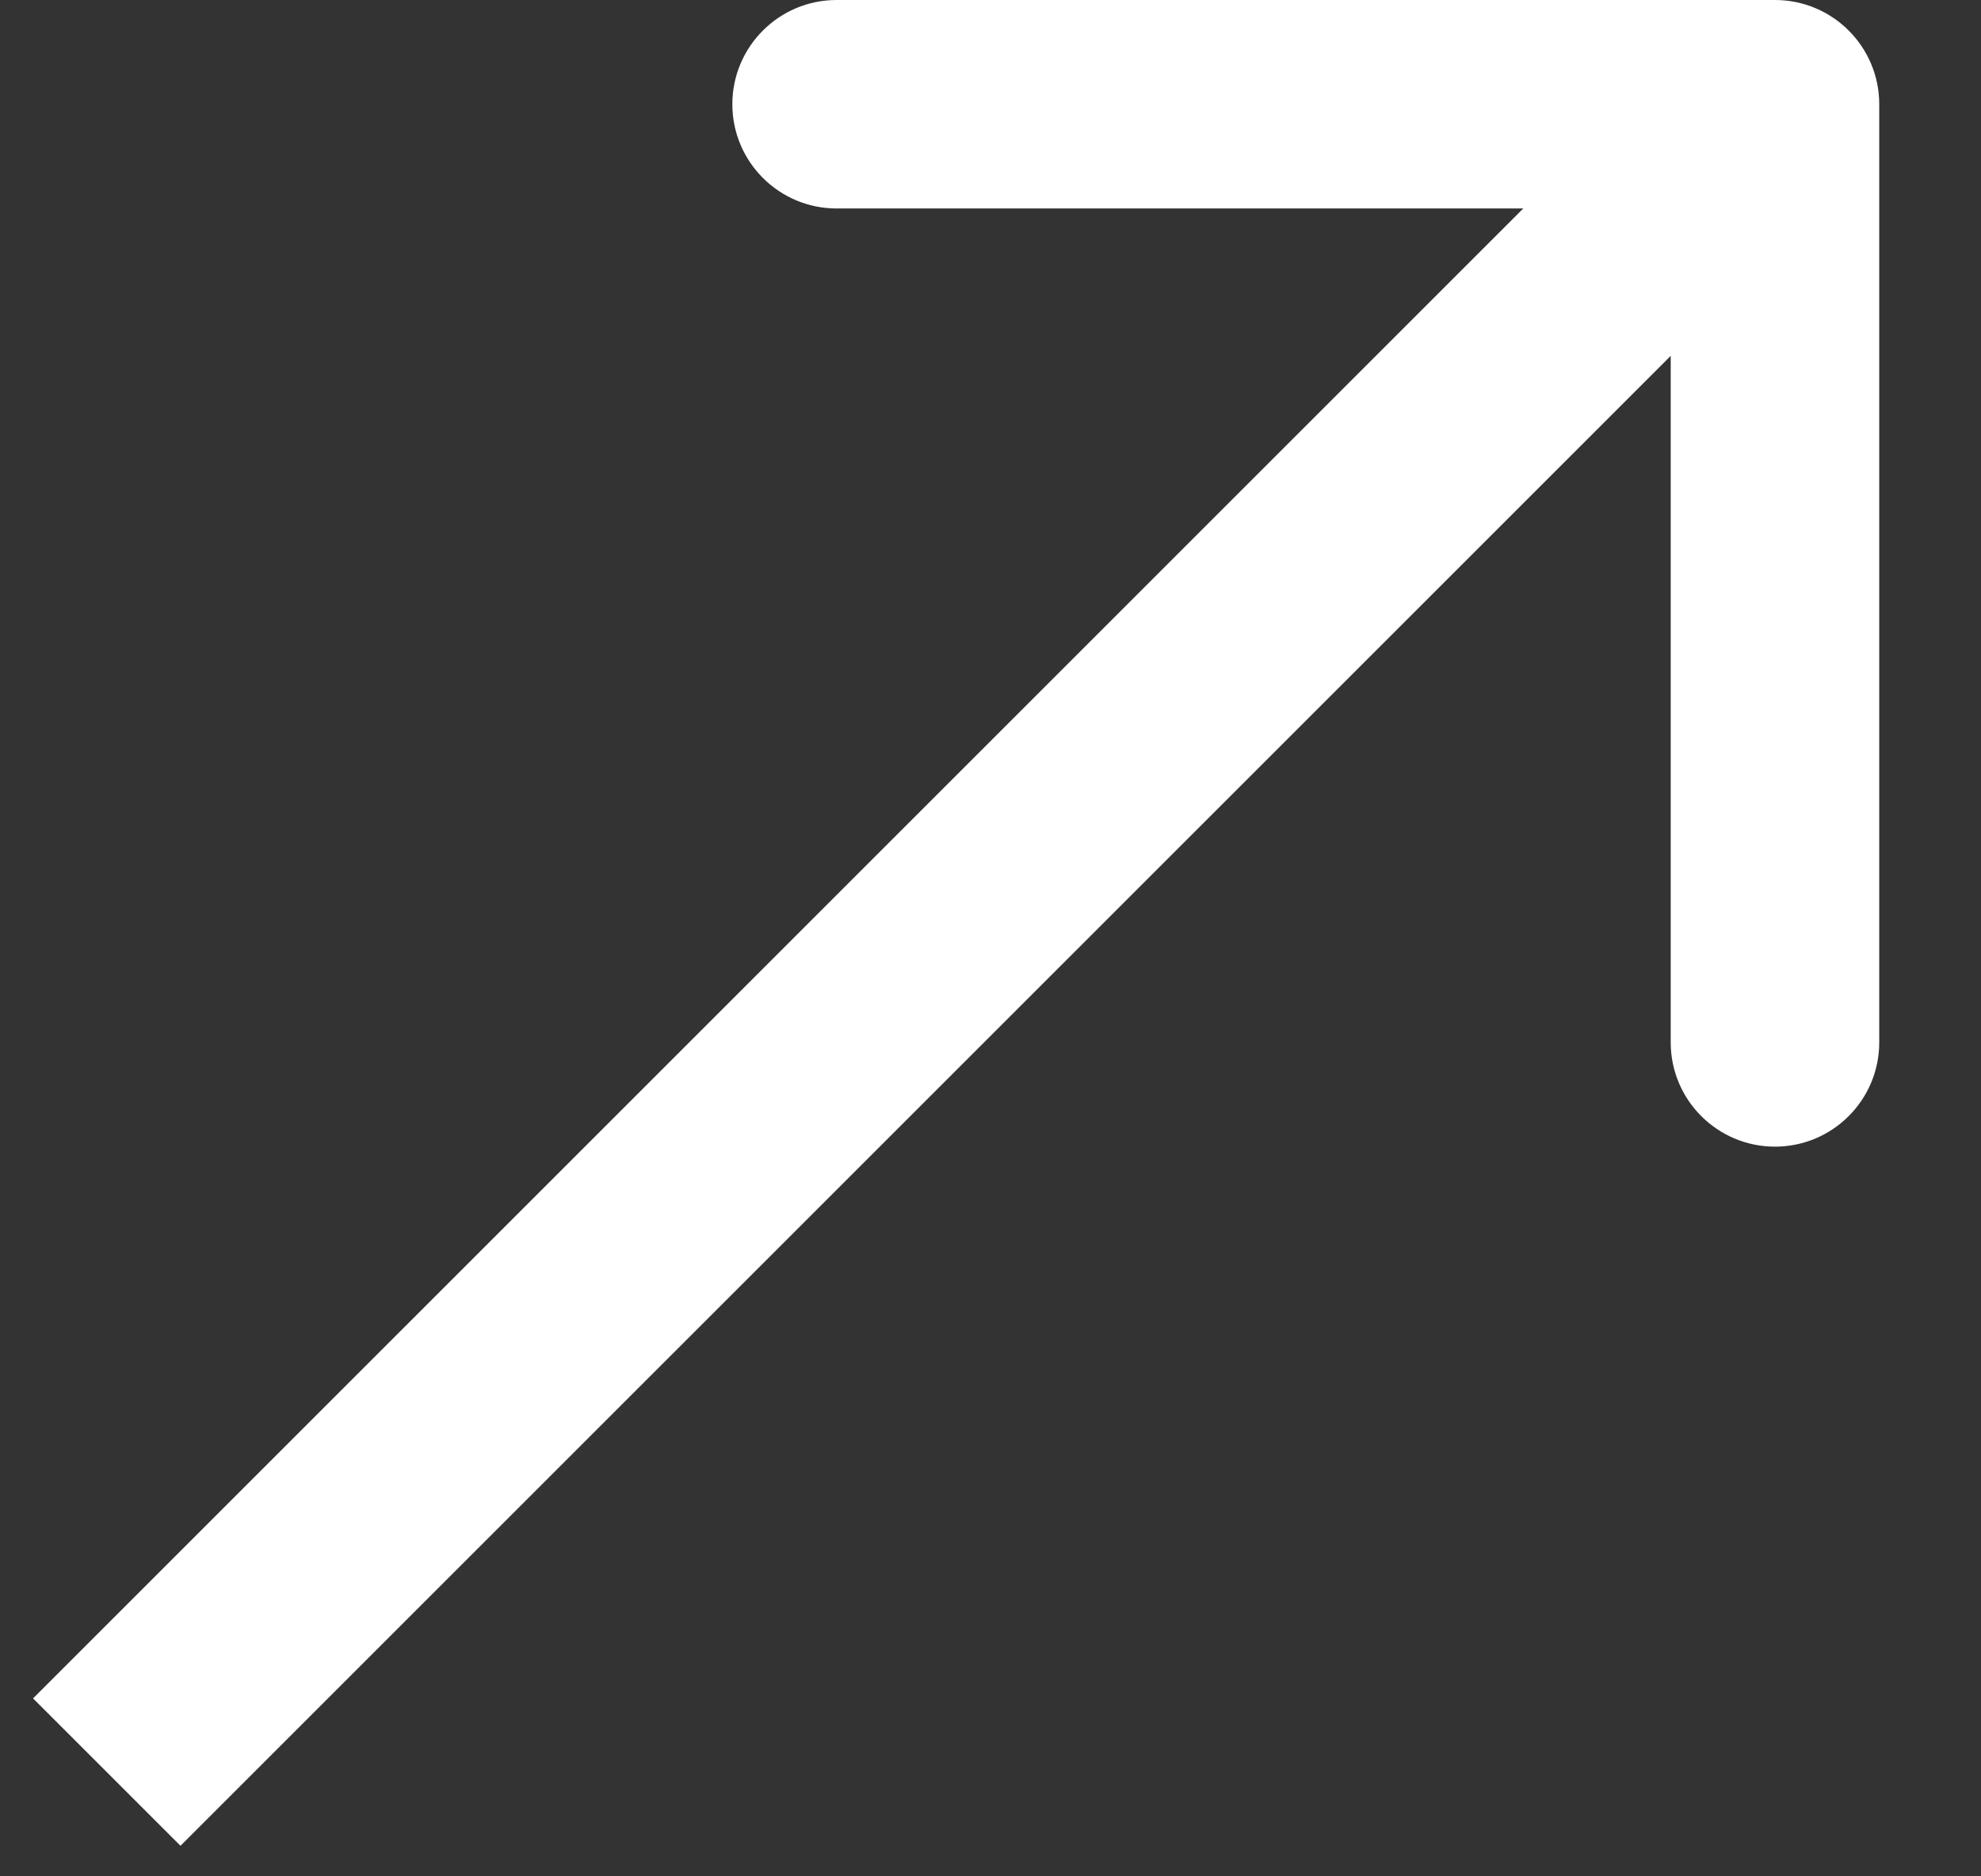 <svg width="19" height="18" viewBox="0 0 19 18" fill="none" xmlns="http://www.w3.org/2000/svg">
<rect x="0" y="0" width="19" height="18" fill="#333333" stroke="none"/>
<path fill-rule="evenodd" clip-rule="evenodd" d="M8.024 0H17.024C17.576 0 18.024 0.448 18.024 1V10C18.024 10.552 17.576 11 17.024 11C16.472 11 16.024 10.552 16.024 10V3.414L1.731 17.707L0.317 16.293L14.61 2H8.024C7.472 2 7.024 1.552 7.024 1C7.024 0.448 7.472 0 8.024 0Z" fill="white"/>
</svg>
